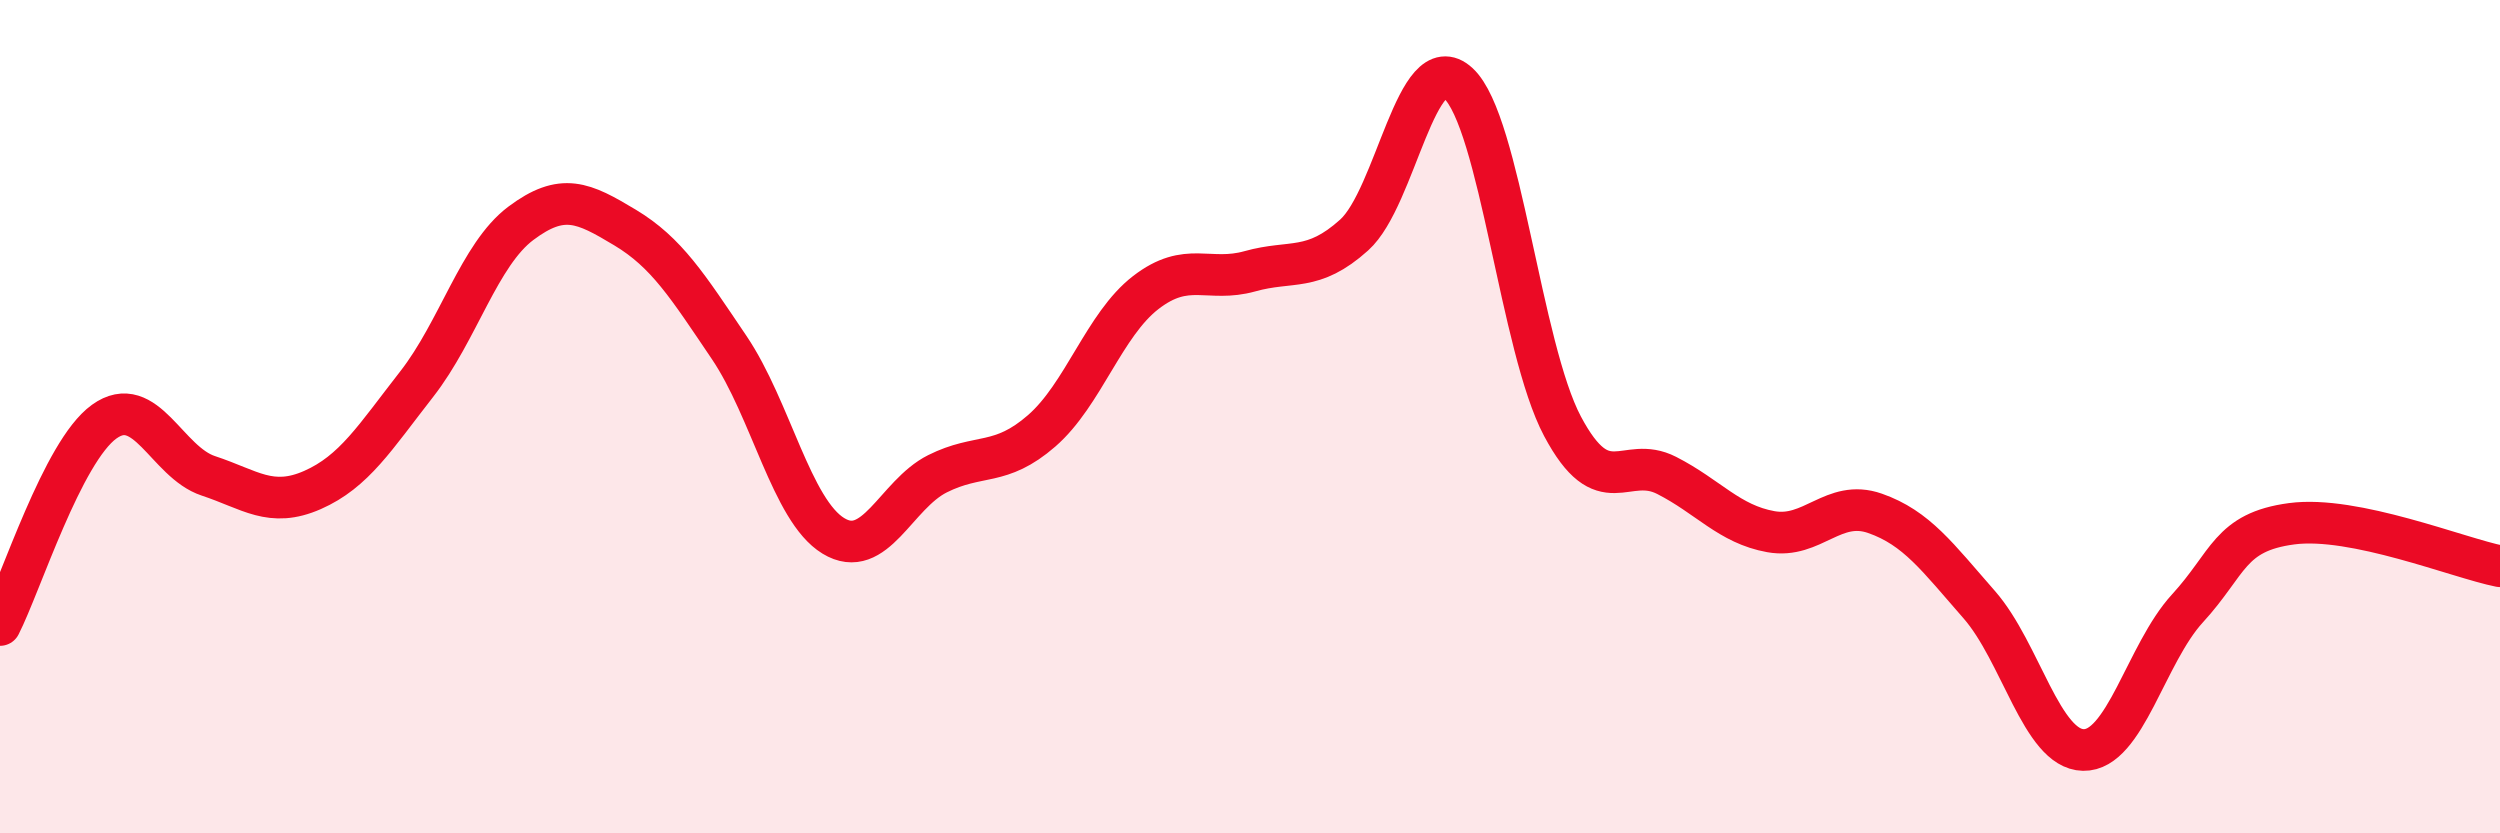 
    <svg width="60" height="20" viewBox="0 0 60 20" xmlns="http://www.w3.org/2000/svg">
      <path
        d="M 0,15 C 0.5,14.02 1.5,10.84 2.5,10.12 C 3.5,9.4 4,11.09 5,11.42 C 6,11.75 6.5,12.2 7.5,11.76 C 8.5,11.32 9,10.5 10,9.22 C 11,7.94 11.5,6.11 12.5,5.36 C 13.5,4.61 14,4.86 15,5.46 C 16,6.06 16.5,6.86 17.5,8.34 C 18.5,9.82 19,12.25 20,12.86 C 21,13.47 21.5,11.87 22.5,11.37 C 23.5,10.87 24,11.21 25,10.34 C 26,9.47 26.5,7.79 27.5,7.02 C 28.5,6.25 29,6.79 30,6.51 C 31,6.23 31.5,6.54 32.5,5.64 C 33.5,4.74 34,1.08 35,2 C 36,2.92 36.5,8.35 37.5,10.23 C 38.5,12.11 39,10.9 40,11.41 C 41,11.92 41.5,12.58 42.5,12.76 C 43.5,12.94 44,11.97 45,12.32 C 46,12.67 46.5,13.37 47.5,14.51 C 48.5,15.65 49,17.98 50,18 C 51,18.02 51.5,15.69 52.5,14.6 C 53.5,13.51 53.5,12.77 55,12.57 C 56.5,12.37 59,13.39 60,13.59L60 20L0 20Z"
        fill="#EB0A25"
        opacity="0.1"
        stroke-linecap="round"
        stroke-linejoin="round"
      />
      <path
        d="M 0,15 C 0.5,14.02 1.5,10.84 2.5,10.12 C 3.5,9.4 4,11.09 5,11.42 C 6,11.75 6.5,12.2 7.5,11.76 C 8.5,11.32 9,10.5 10,9.22 C 11,7.94 11.5,6.11 12.5,5.36 C 13.5,4.61 14,4.86 15,5.46 C 16,6.06 16.5,6.86 17.5,8.34 C 18.5,9.82 19,12.25 20,12.86 C 21,13.47 21.5,11.87 22.5,11.37 C 23.5,10.87 24,11.21 25,10.34 C 26,9.47 26.5,7.79 27.5,7.02 C 28.5,6.25 29,6.79 30,6.51 C 31,6.23 31.5,6.54 32.5,5.64 C 33.5,4.74 34,1.08 35,2 C 36,2.92 36.5,8.35 37.5,10.23 C 38.5,12.11 39,10.9 40,11.41 C 41,11.92 41.5,12.58 42.5,12.76 C 43.5,12.94 44,11.97 45,12.32 C 46,12.67 46.5,13.37 47.5,14.51 C 48.5,15.65 49,17.98 50,18 C 51,18.02 51.5,15.69 52.5,14.6 C 53.5,13.51 53.5,12.77 55,12.57 C 56.5,12.37 59,13.39 60,13.59"
        stroke="#EB0A25"
        stroke-width="1"
        fill="none"
        stroke-linecap="round"
        stroke-linejoin="round"
      />
    </svg>
  